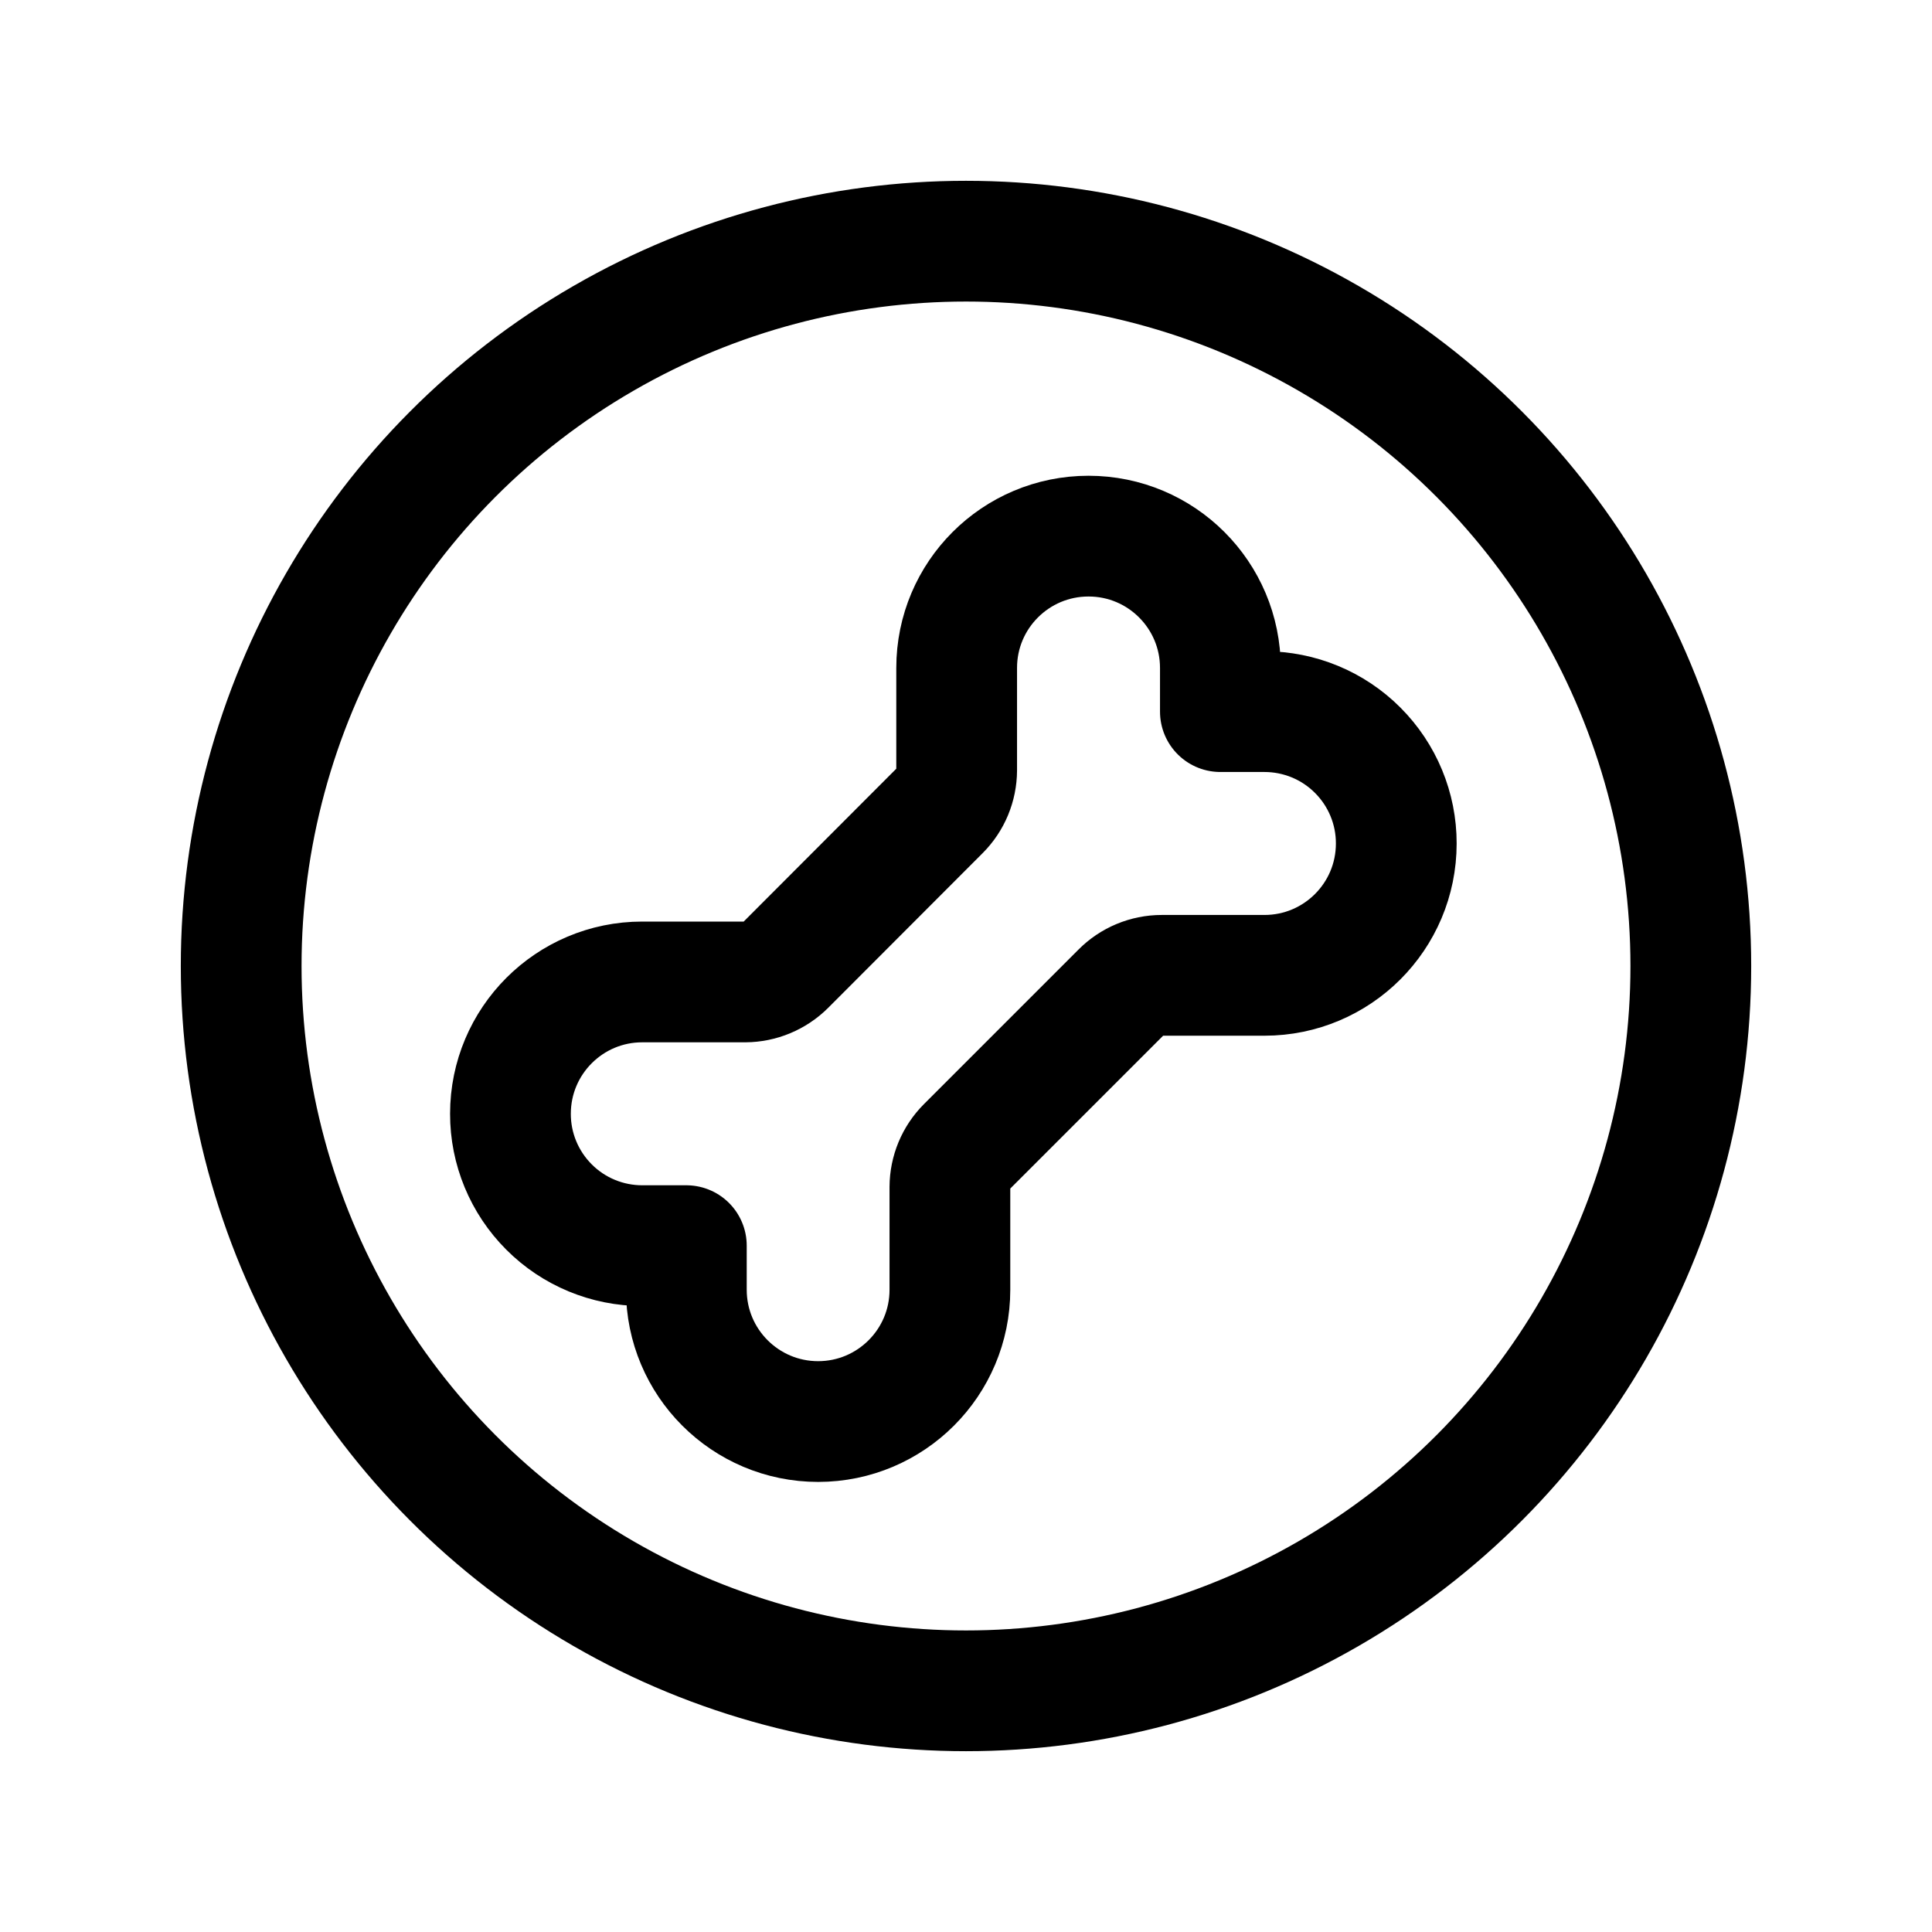 <svg xmlns="http://www.w3.org/2000/svg" width="24" height="24" viewBox="0 0 24 24" fill="none"><path fill-rule="evenodd" clip-rule="evenodd" d="M14.432 12.116H15.707C16.612 12.116 17.345 11.383 17.345 10.478V10.478C17.346 10.044 17.173 9.627 16.866 9.32C16.559 9.012 16.142 8.84 15.707 8.84H15.16V8.298C15.16 7.393 14.427 6.66 13.522 6.66V6.66C12.617 6.66 11.884 7.393 11.884 8.297V9.568C11.883 9.756 11.809 9.935 11.676 10.068L9.757 11.99C9.624 12.122 9.444 12.197 9.257 12.198H7.978C7.074 12.198 6.341 12.931 6.341 13.836V13.836C6.34 14.27 6.513 14.687 6.82 14.994C7.127 15.302 7.544 15.474 7.978 15.474H8.526V16.021C8.526 16.926 9.259 17.659 10.164 17.659V17.659C11.068 17.658 11.8 16.925 11.8 16.022V14.746C11.801 14.558 11.875 14.379 12.008 14.246L13.927 12.327C14.06 12.192 14.242 12.116 14.432 12.116Z" stroke="black" stroke-width="1.5" stroke-linecap="round" stroke-linejoin="round"></path><circle cx="12" cy="12" r="9.004" stroke="black" stroke-width="1.5" stroke-linecap="round" stroke-linejoin="round"></circle></svg>